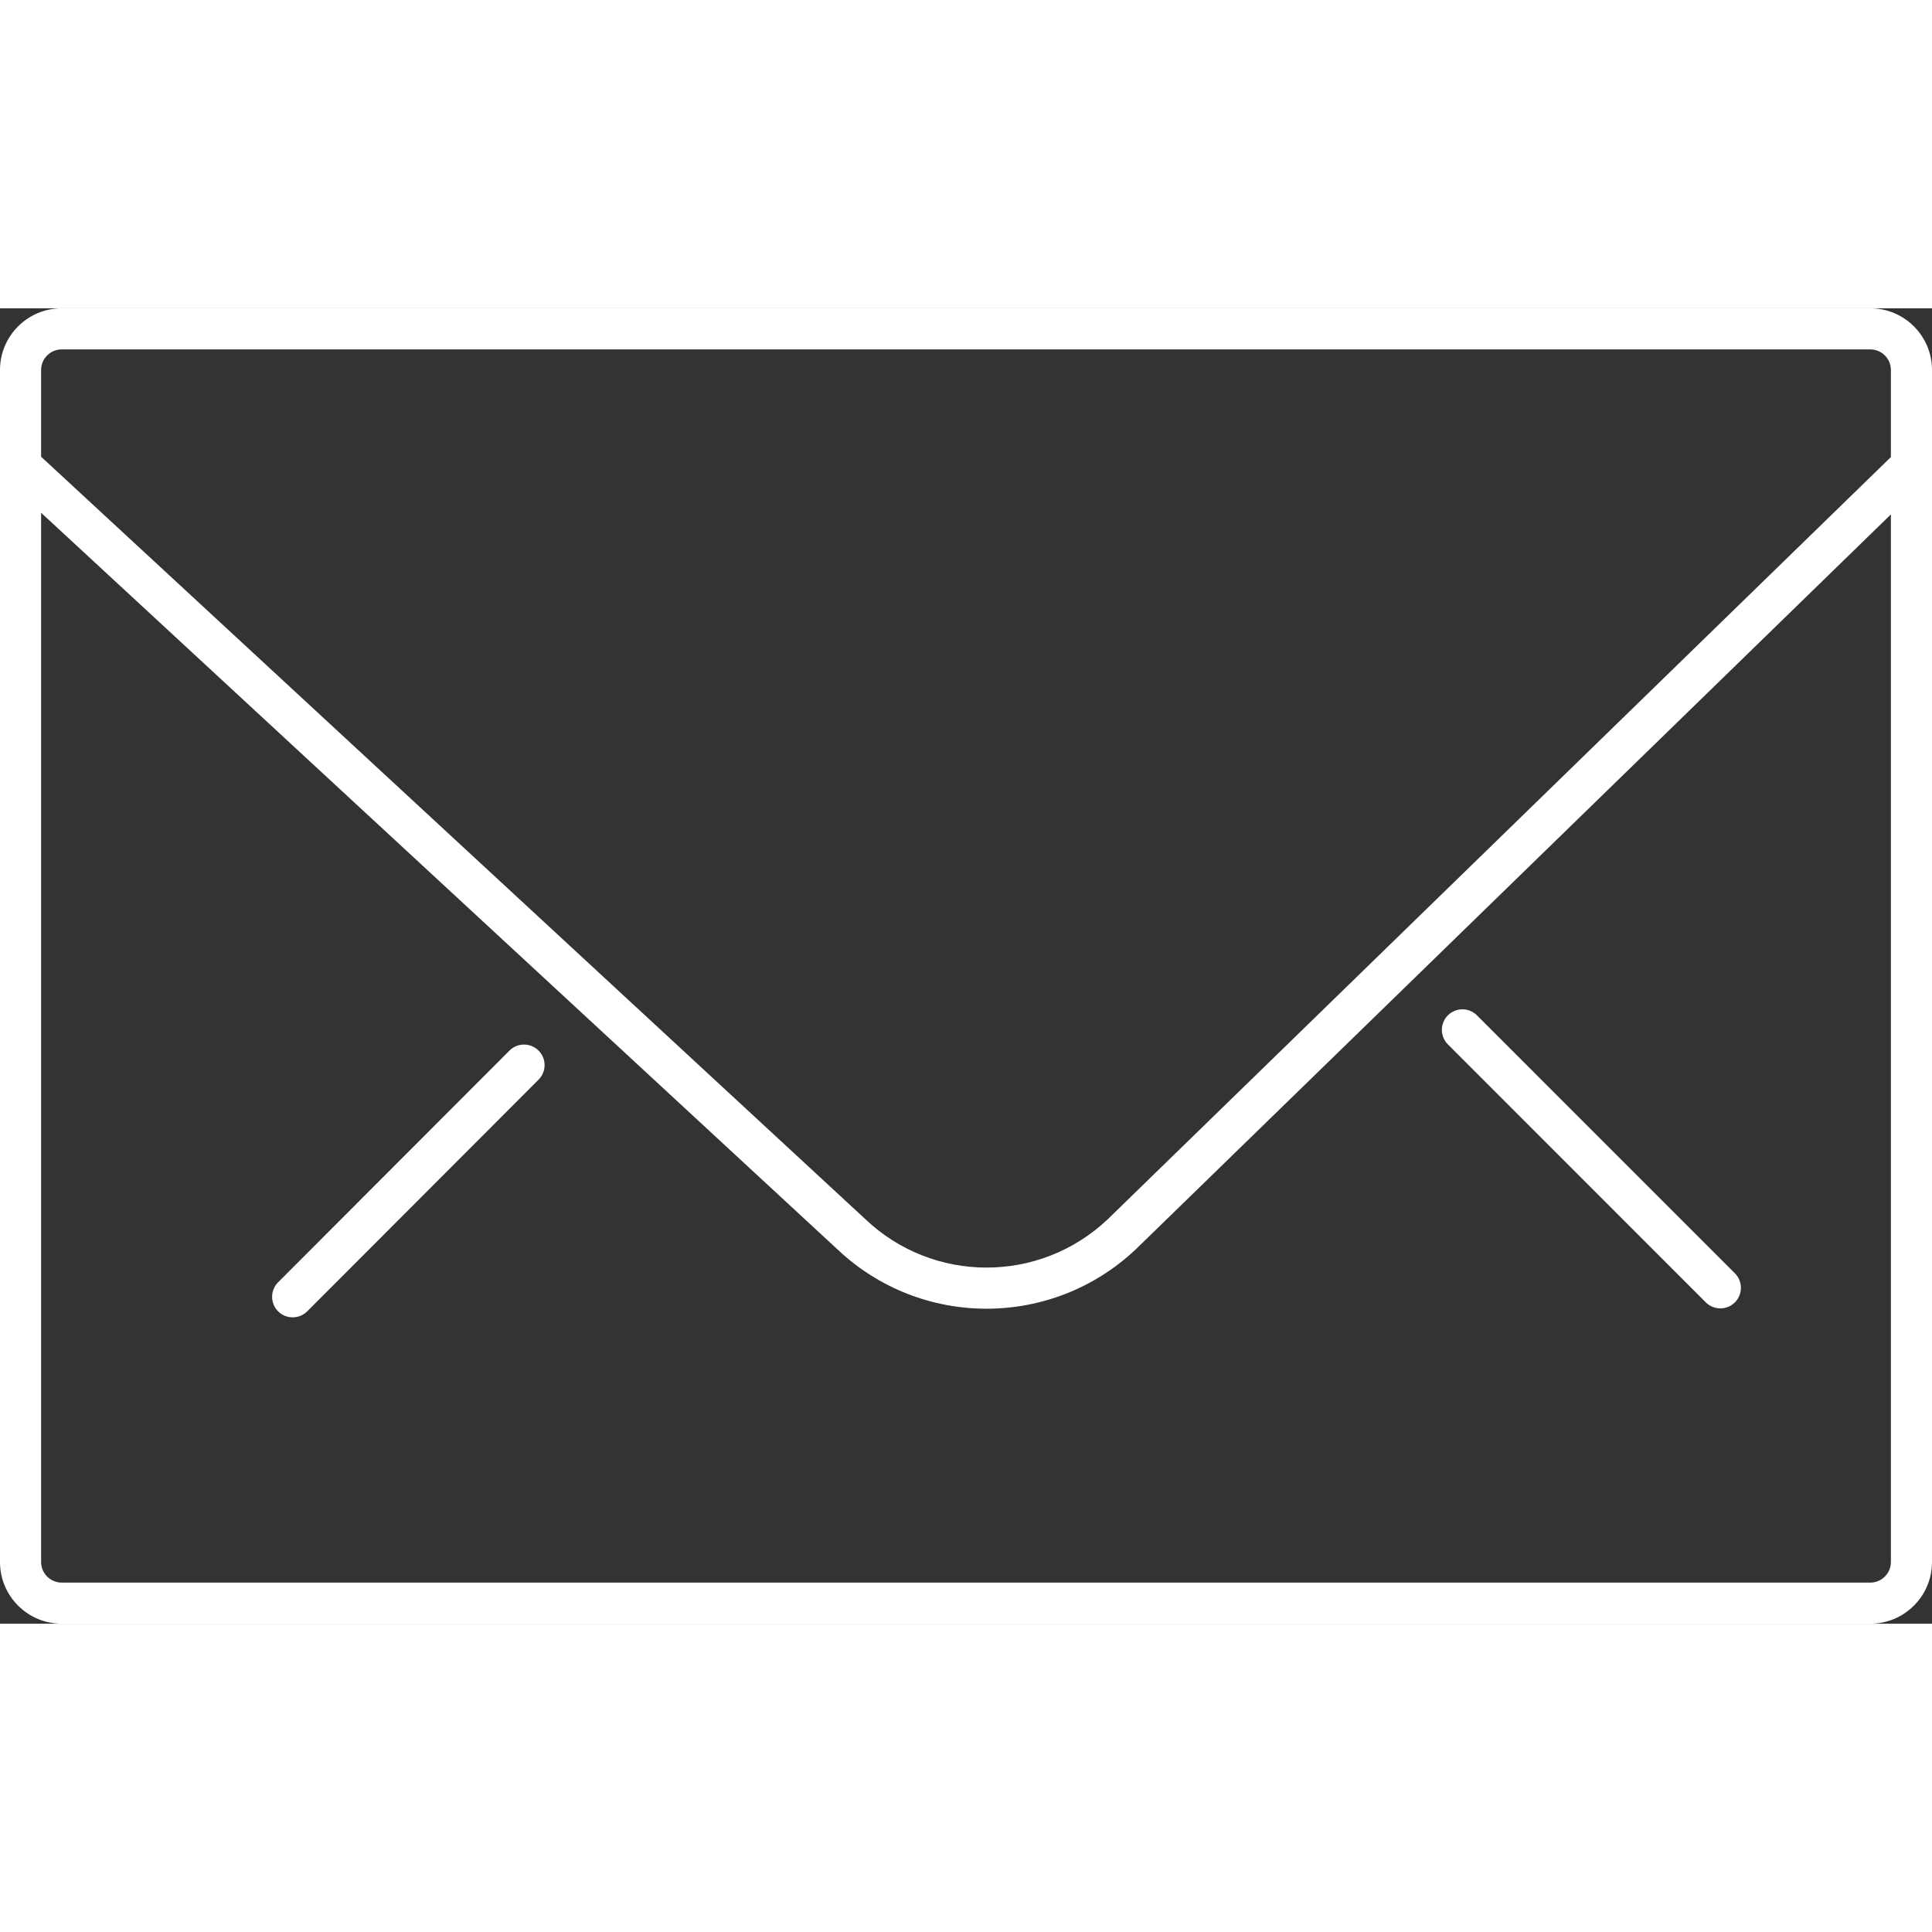 <?xml version="1.0" encoding="UTF-8"?>
<svg xmlns="http://www.w3.org/2000/svg" xmlns:xlink="http://www.w3.org/1999/xlink" version="1.1" id="Layer_1" width="800px" height="800px" viewBox="0 0 47 32" xml:space="preserve" fill="#000000">

<rect x="0" y="0" width="47" height="32" fill="#333333" stroke="none"/>

<g id="SVGRepo_bgCarrier" stroke-width="0"></g>

<g id="SVGRepo_tracerCarrier" stroke-linecap="round" stroke-linejoin="round"></g>

<g id="SVGRepo_iconCarrier"> <g> <path fill="#ffffff" d="M45.5,0h-44C0.673,0,0,0.673,0,1.5v29C0,31.327,0.673,32,1.5,32h44c0.827,0,1.5-0.673,1.5-1.5v-29 C47,0.673,46.327,0,45.5,0z M1.5,1h44C45.775,1,46,1.225,46,1.5v2.119L26.947,22.162c-1.654,1.566-4.243,1.568-5.897-0.005L1,3.611 V1.5C1,1.225,1.225,1,1.5,1z M45.5,31h-44C1.225,31,1,30.775,1,30.5V4.974l19.366,17.913c1.019,0.967,2.325,1.45,3.633,1.45 c1.309,0,2.619-0.484,3.641-1.454L46,5.014V30.5C46,30.775,45.775,31,45.5,31z"></path> <path fill="#ffffff" d="M12.394,18.058l-5.628,5.636c-0.195,0.195-0.195,0.512,0,0.707c0.098,0.098,0.226,0.146,0.354,0.146 s0.256-0.049,0.354-0.146l5.628-5.636c0.195-0.195,0.195-0.512,0-0.707S12.589,17.862,12.394,18.058z"></path> <path fill="#ffffff" d="M35.93,17.2c-0.195-0.195-0.512-0.195-0.707,0s-0.195,0.512,0,0.707l6.274,6.276 c0.098,0.098,0.226,0.146,0.354,0.146s0.256-0.049,0.354-0.146c0.195-0.195,0.195-0.512,0-0.707L35.93,17.2z"></path> </g> </g>

</svg>
